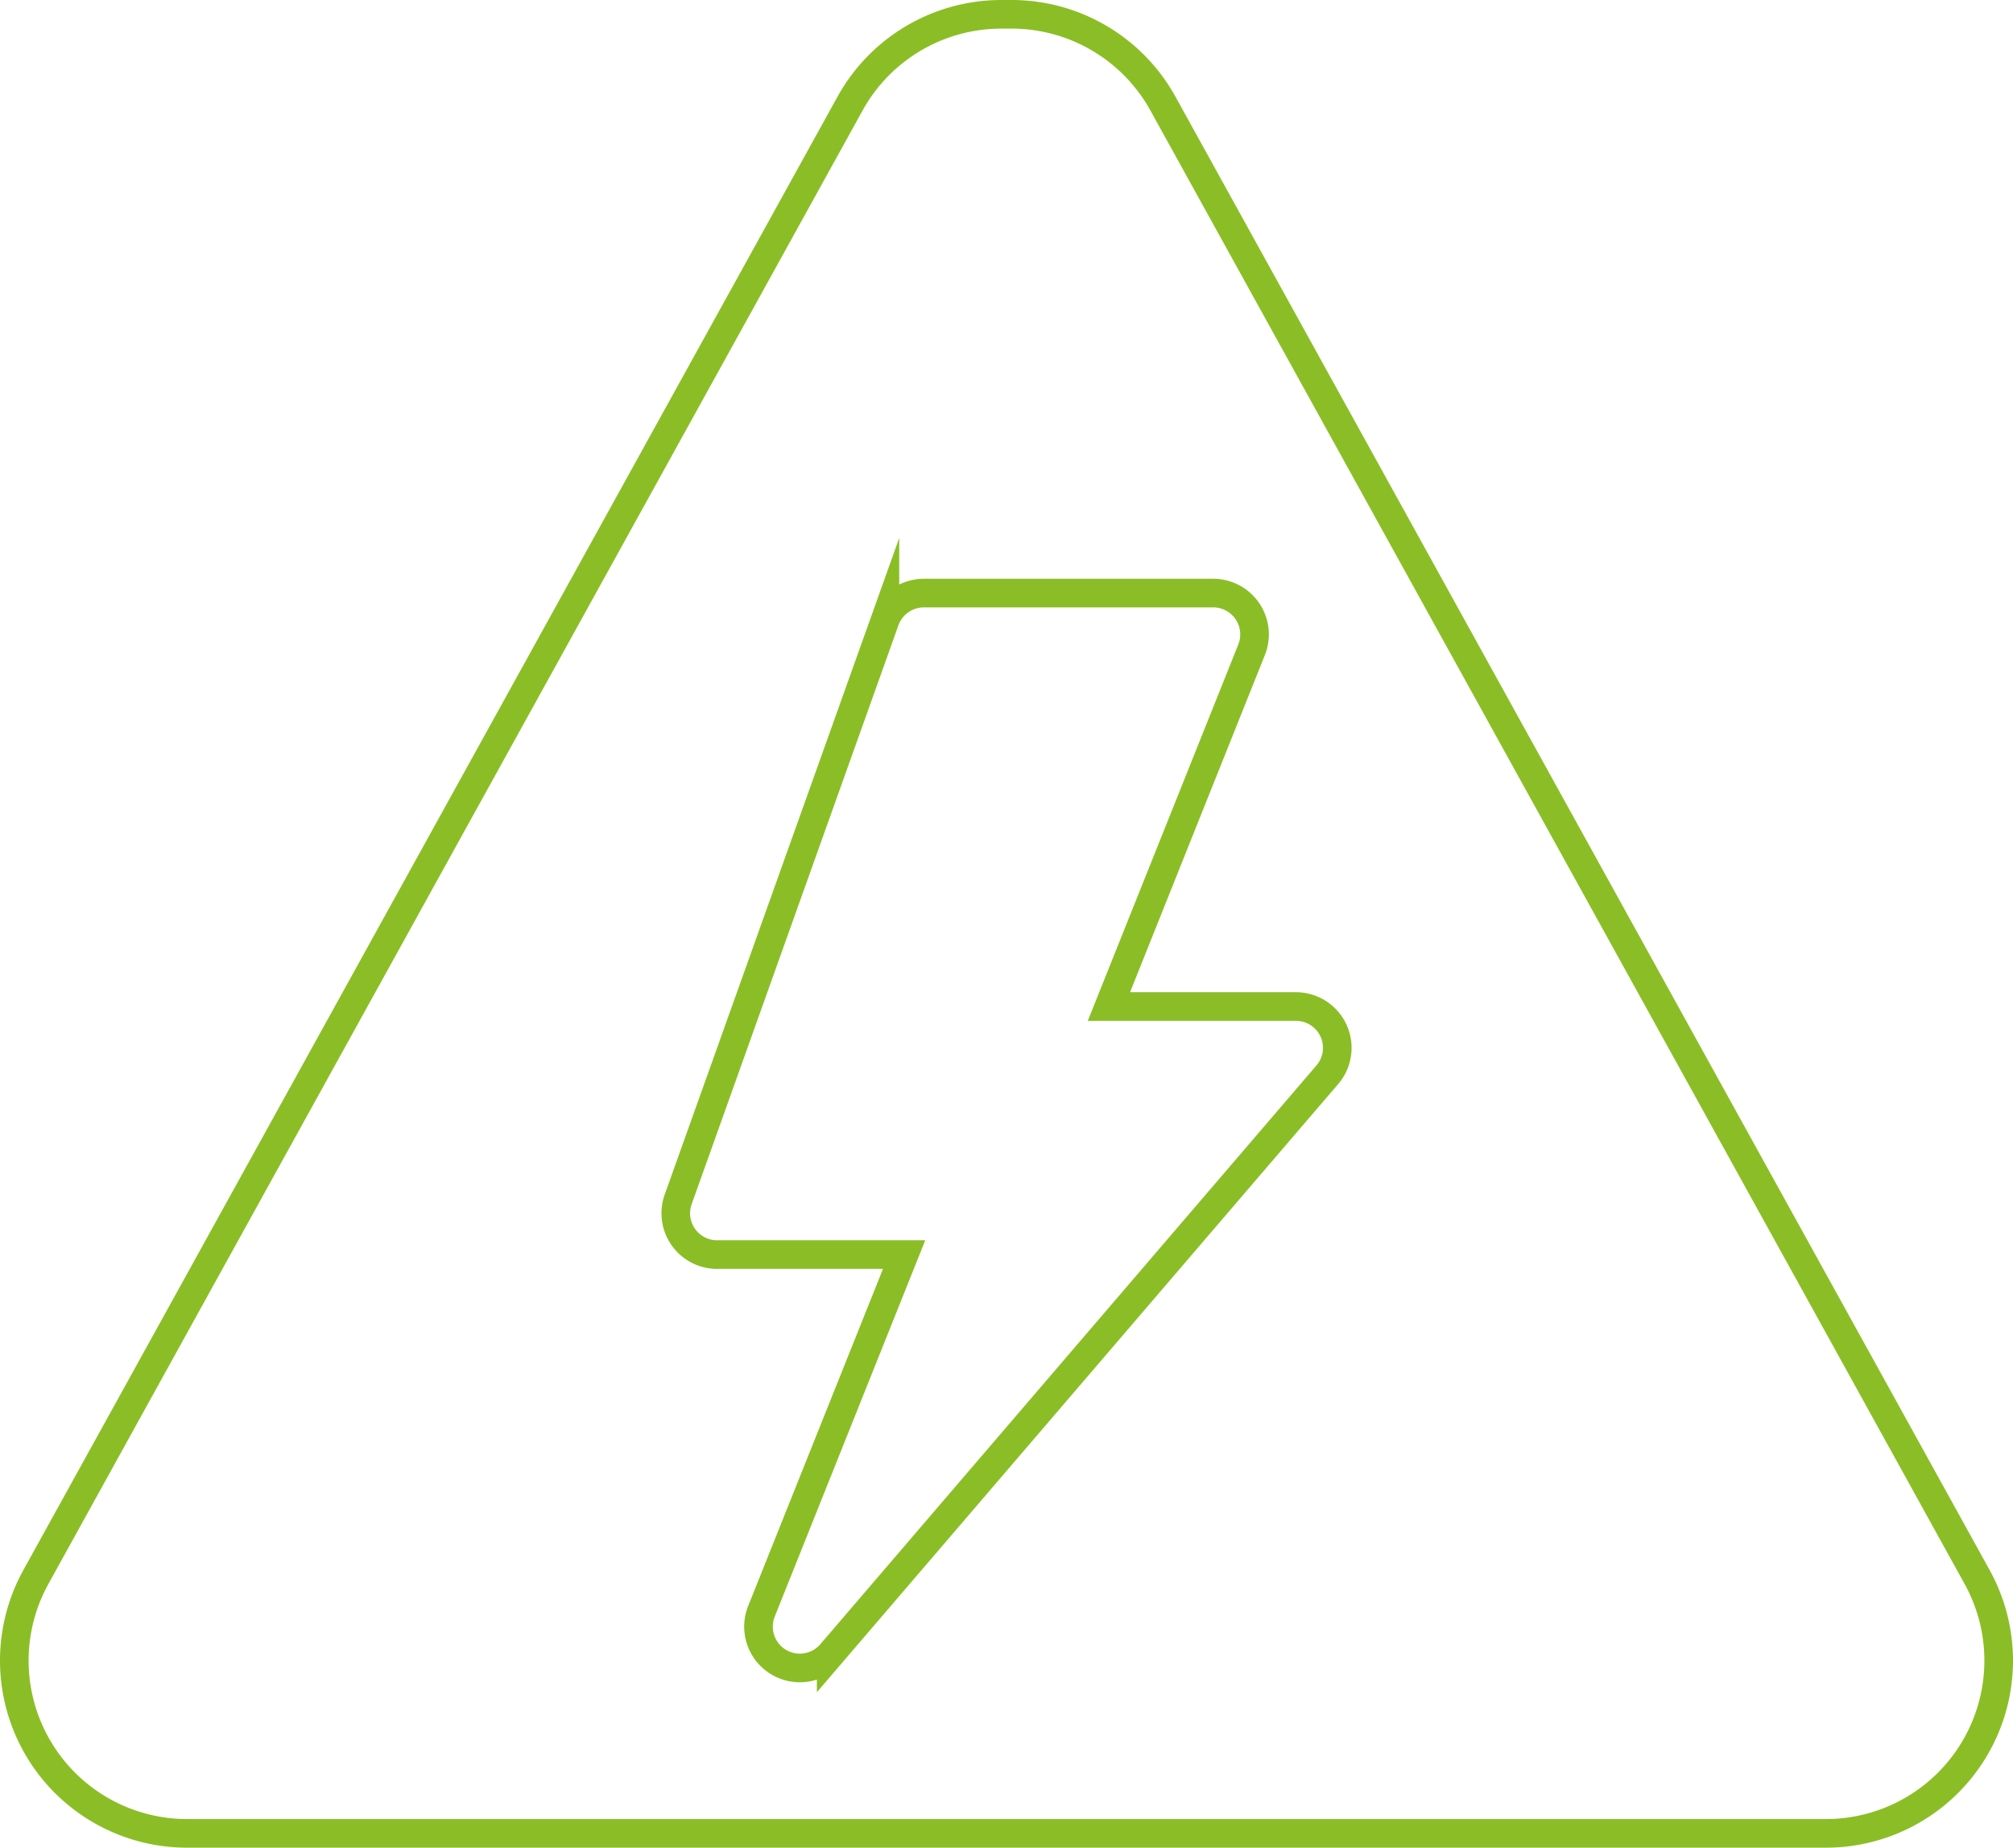 <?xml version="1.0" encoding="UTF-8"?> <svg xmlns="http://www.w3.org/2000/svg" width="52.75" height="48.416" viewBox="0 0 52.75 48.416"><g id="Group_25121" data-name="Group 25121" transform="translate(-1850.947 -881.718)"><g id="Group_25120" data-name="Group 25120"><path id="Path_46277" data-name="Path 46277" d="M1902.757,923.042,1881.42,884.43a4.531,4.531,0,0,0-3.963-2.337h-.271a4.53,4.53,0,0,0-3.963,2.338l-21.336,38.611a4.527,4.527,0,0,0,3.963,6.717h42.944a4.527,4.527,0,0,0,3.963-6.717Zm-17.029-13.161-13,15.166a1.083,1.083,0,0,1-1.828-1.106l3.739-9.348h-4.9a1.083,1.083,0,0,1-1.02-1.448l5.417-15.166a1.085,1.085,0,0,1,1.02-.72h7.583a1.083,1.083,0,0,1,1.005,1.486l-3.738,9.348h4.9a1.083,1.083,0,0,1,.823,1.788Z" fill="none" stroke="#8bbe26" stroke-miterlimit="10" stroke-width="0.75"></path></g></g></svg> 